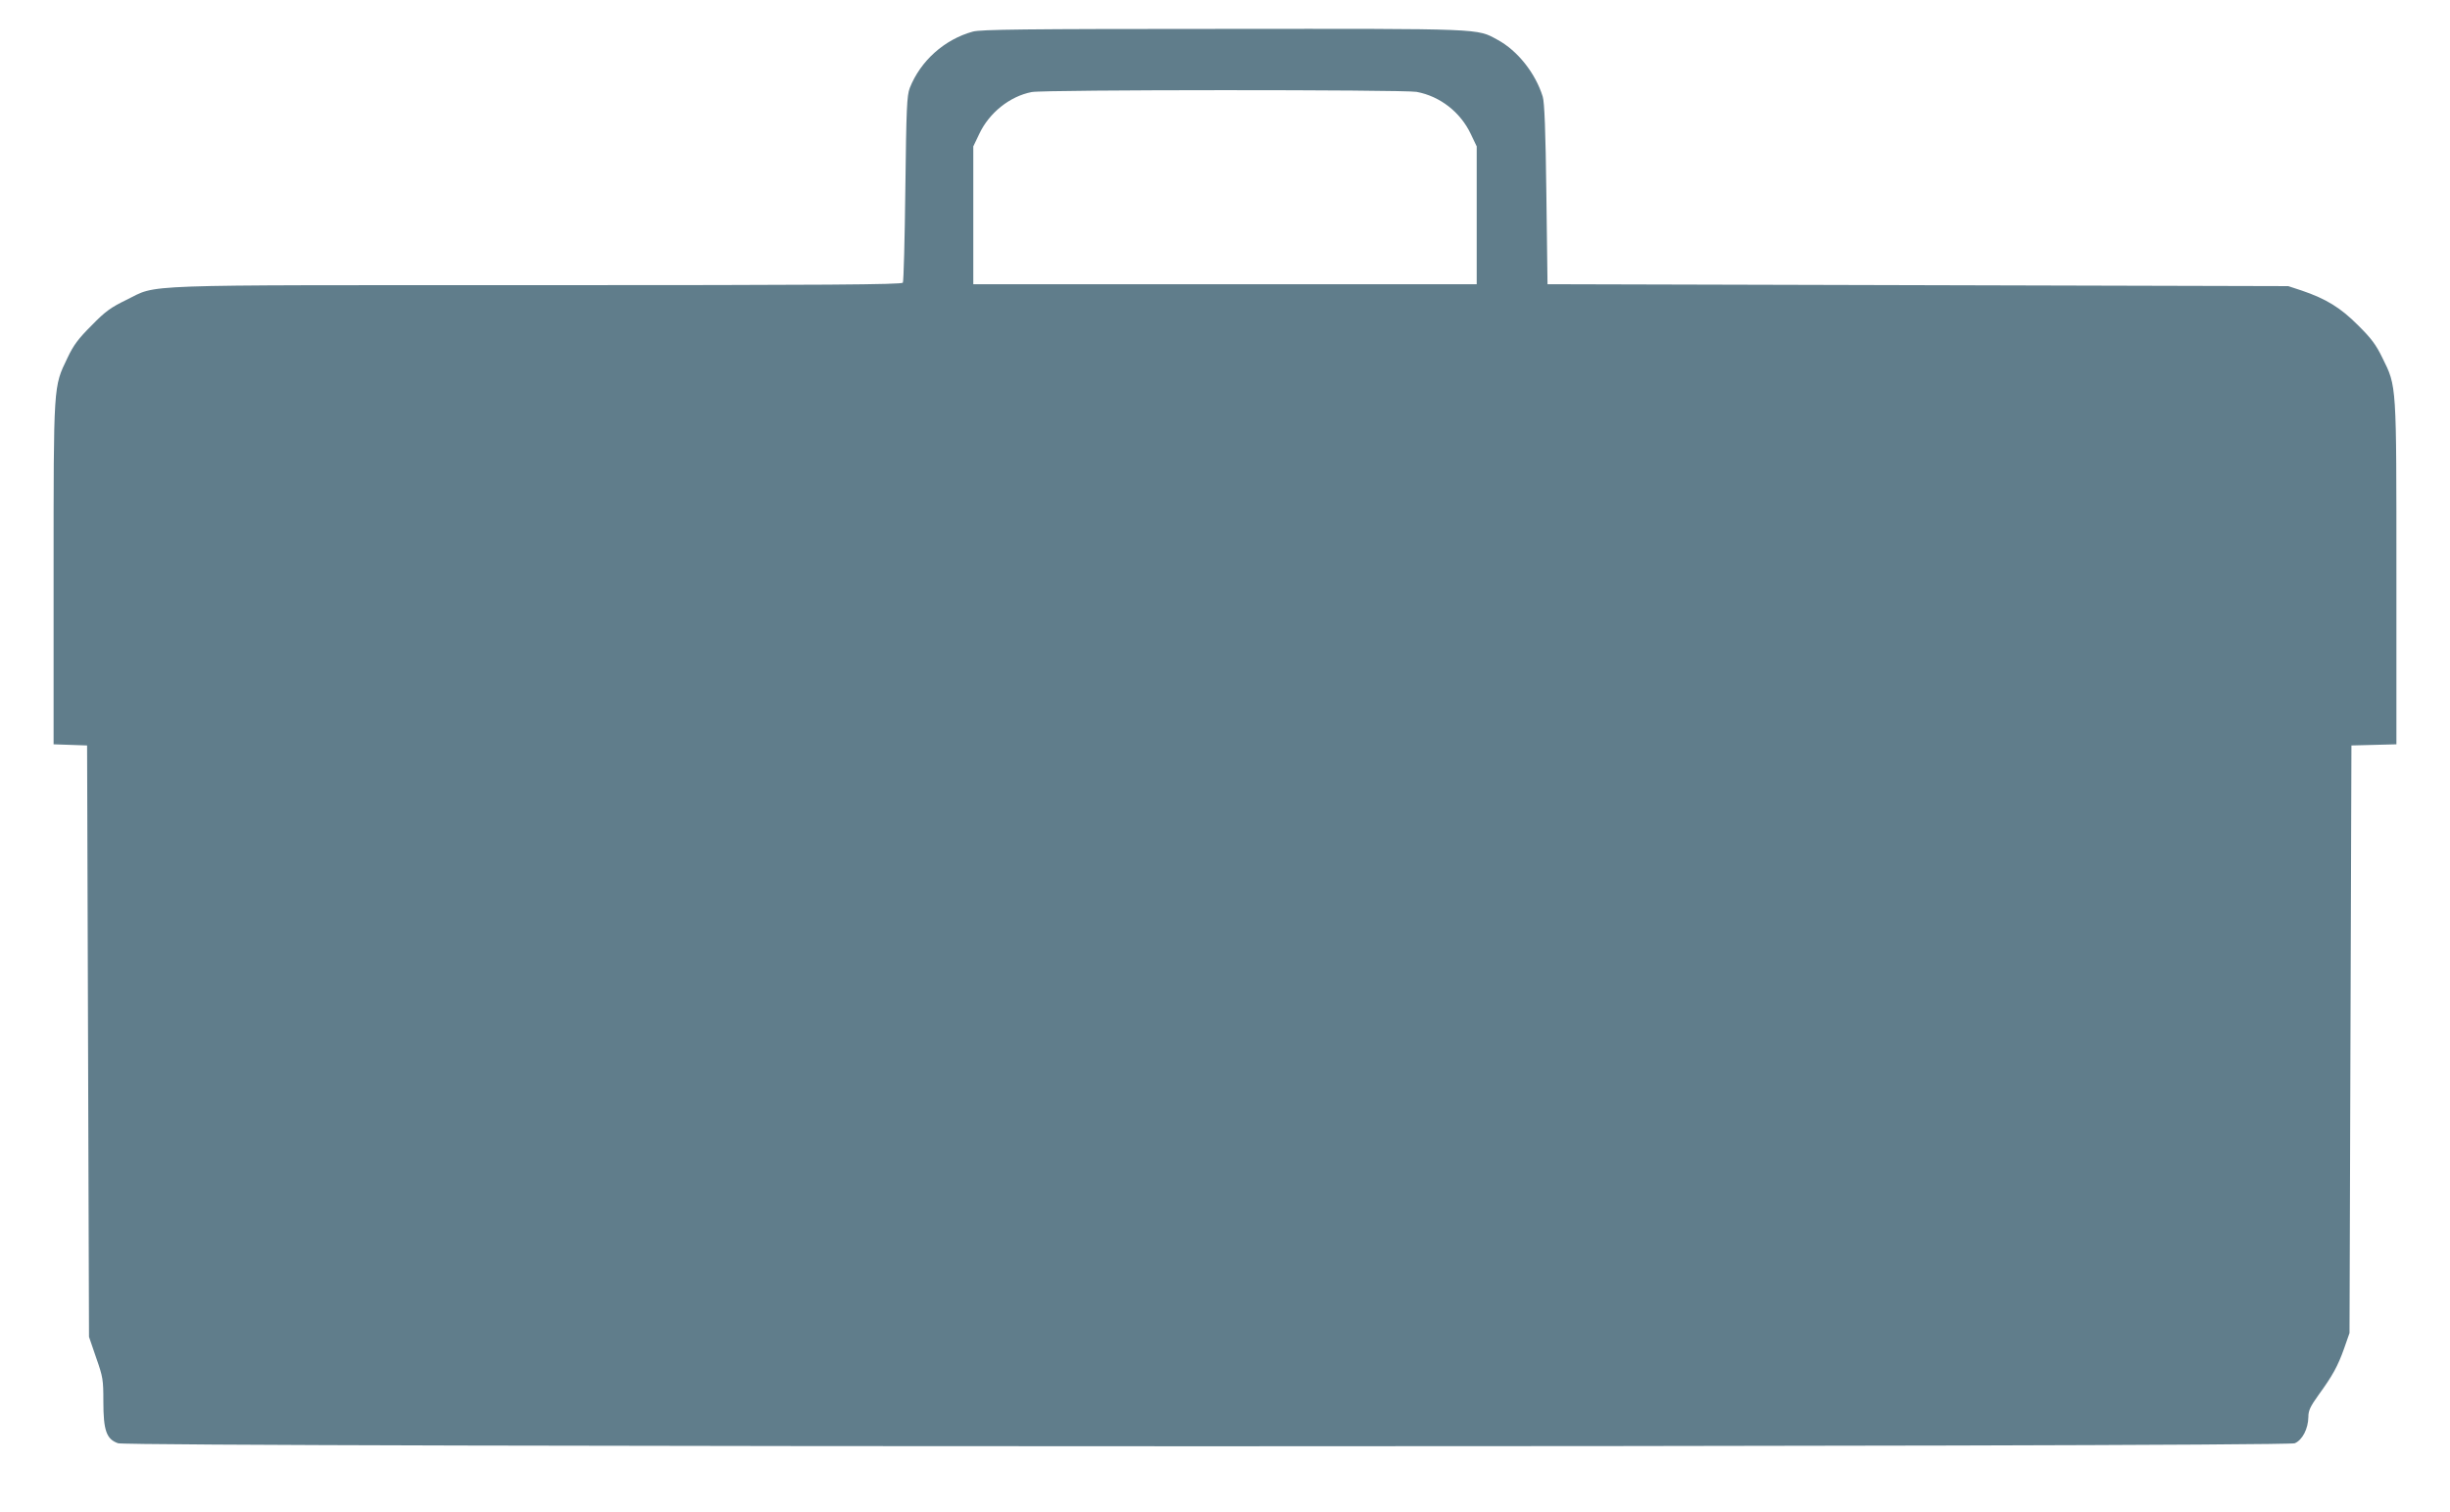 <?xml version="1.0" standalone="no"?>
<!DOCTYPE svg PUBLIC "-//W3C//DTD SVG 20010904//EN"
 "http://www.w3.org/TR/2001/REC-SVG-20010904/DTD/svg10.dtd">
<svg version="1.0" xmlns="http://www.w3.org/2000/svg"
 width="1280pt" height="790pt" viewBox="0 0 1280 790"
 preserveAspectRatio="xMidYMid meet">
<g transform="translate(0,790) scale(0.1,-0.1)"
fill="#607d8b" stroke="none">
<path d="M5083 7735 c-149 -41 -274 -153 -330 -295 -15 -40 -18 -104 -23 -525
-3 -264 -9 -486 -13 -492 -7 -10 -399 -13 -1908 -13 -2137 0 -1979 6 -2149
-77 -80 -39 -109 -59 -181 -133 -70 -70 -95 -103 -127 -171 -73 -152 -72 -129
-72 -1128 l0 -890 88 -3 87 -3 5 -1545 5 -1545 37 -108 c36 -102 38 -116 38
-230 0 -151 16 -197 77 -218 59 -21 11322 -21 11372 0 40 17 70 76 71 137 0
34 10 55 53 115 74 102 101 151 134 244 l28 80 5 1535 5 1535 118 3 117 3 0
890 c0 1001 2 977 -73 1129 -33 68 -58 102 -127 170 -91 92 -168 139 -295 182
l-70 23 -1935 5 -1935 5 -6 470 c-4 332 -10 482 -19 510 -38 123 -132 241
-236 297 -110 60 -63 58 -1434 57 -1047 0 -1264 -3 -1307 -14z m2318 -315
c123 -23 229 -106 283 -220 l31 -65 0 -360 0 -360 -1315 0 -1315 0 0 360 0
360 31 65 c52 111 160 197 274 219 65 13 1944 13 2011 1z"/>
</g>
</svg>
